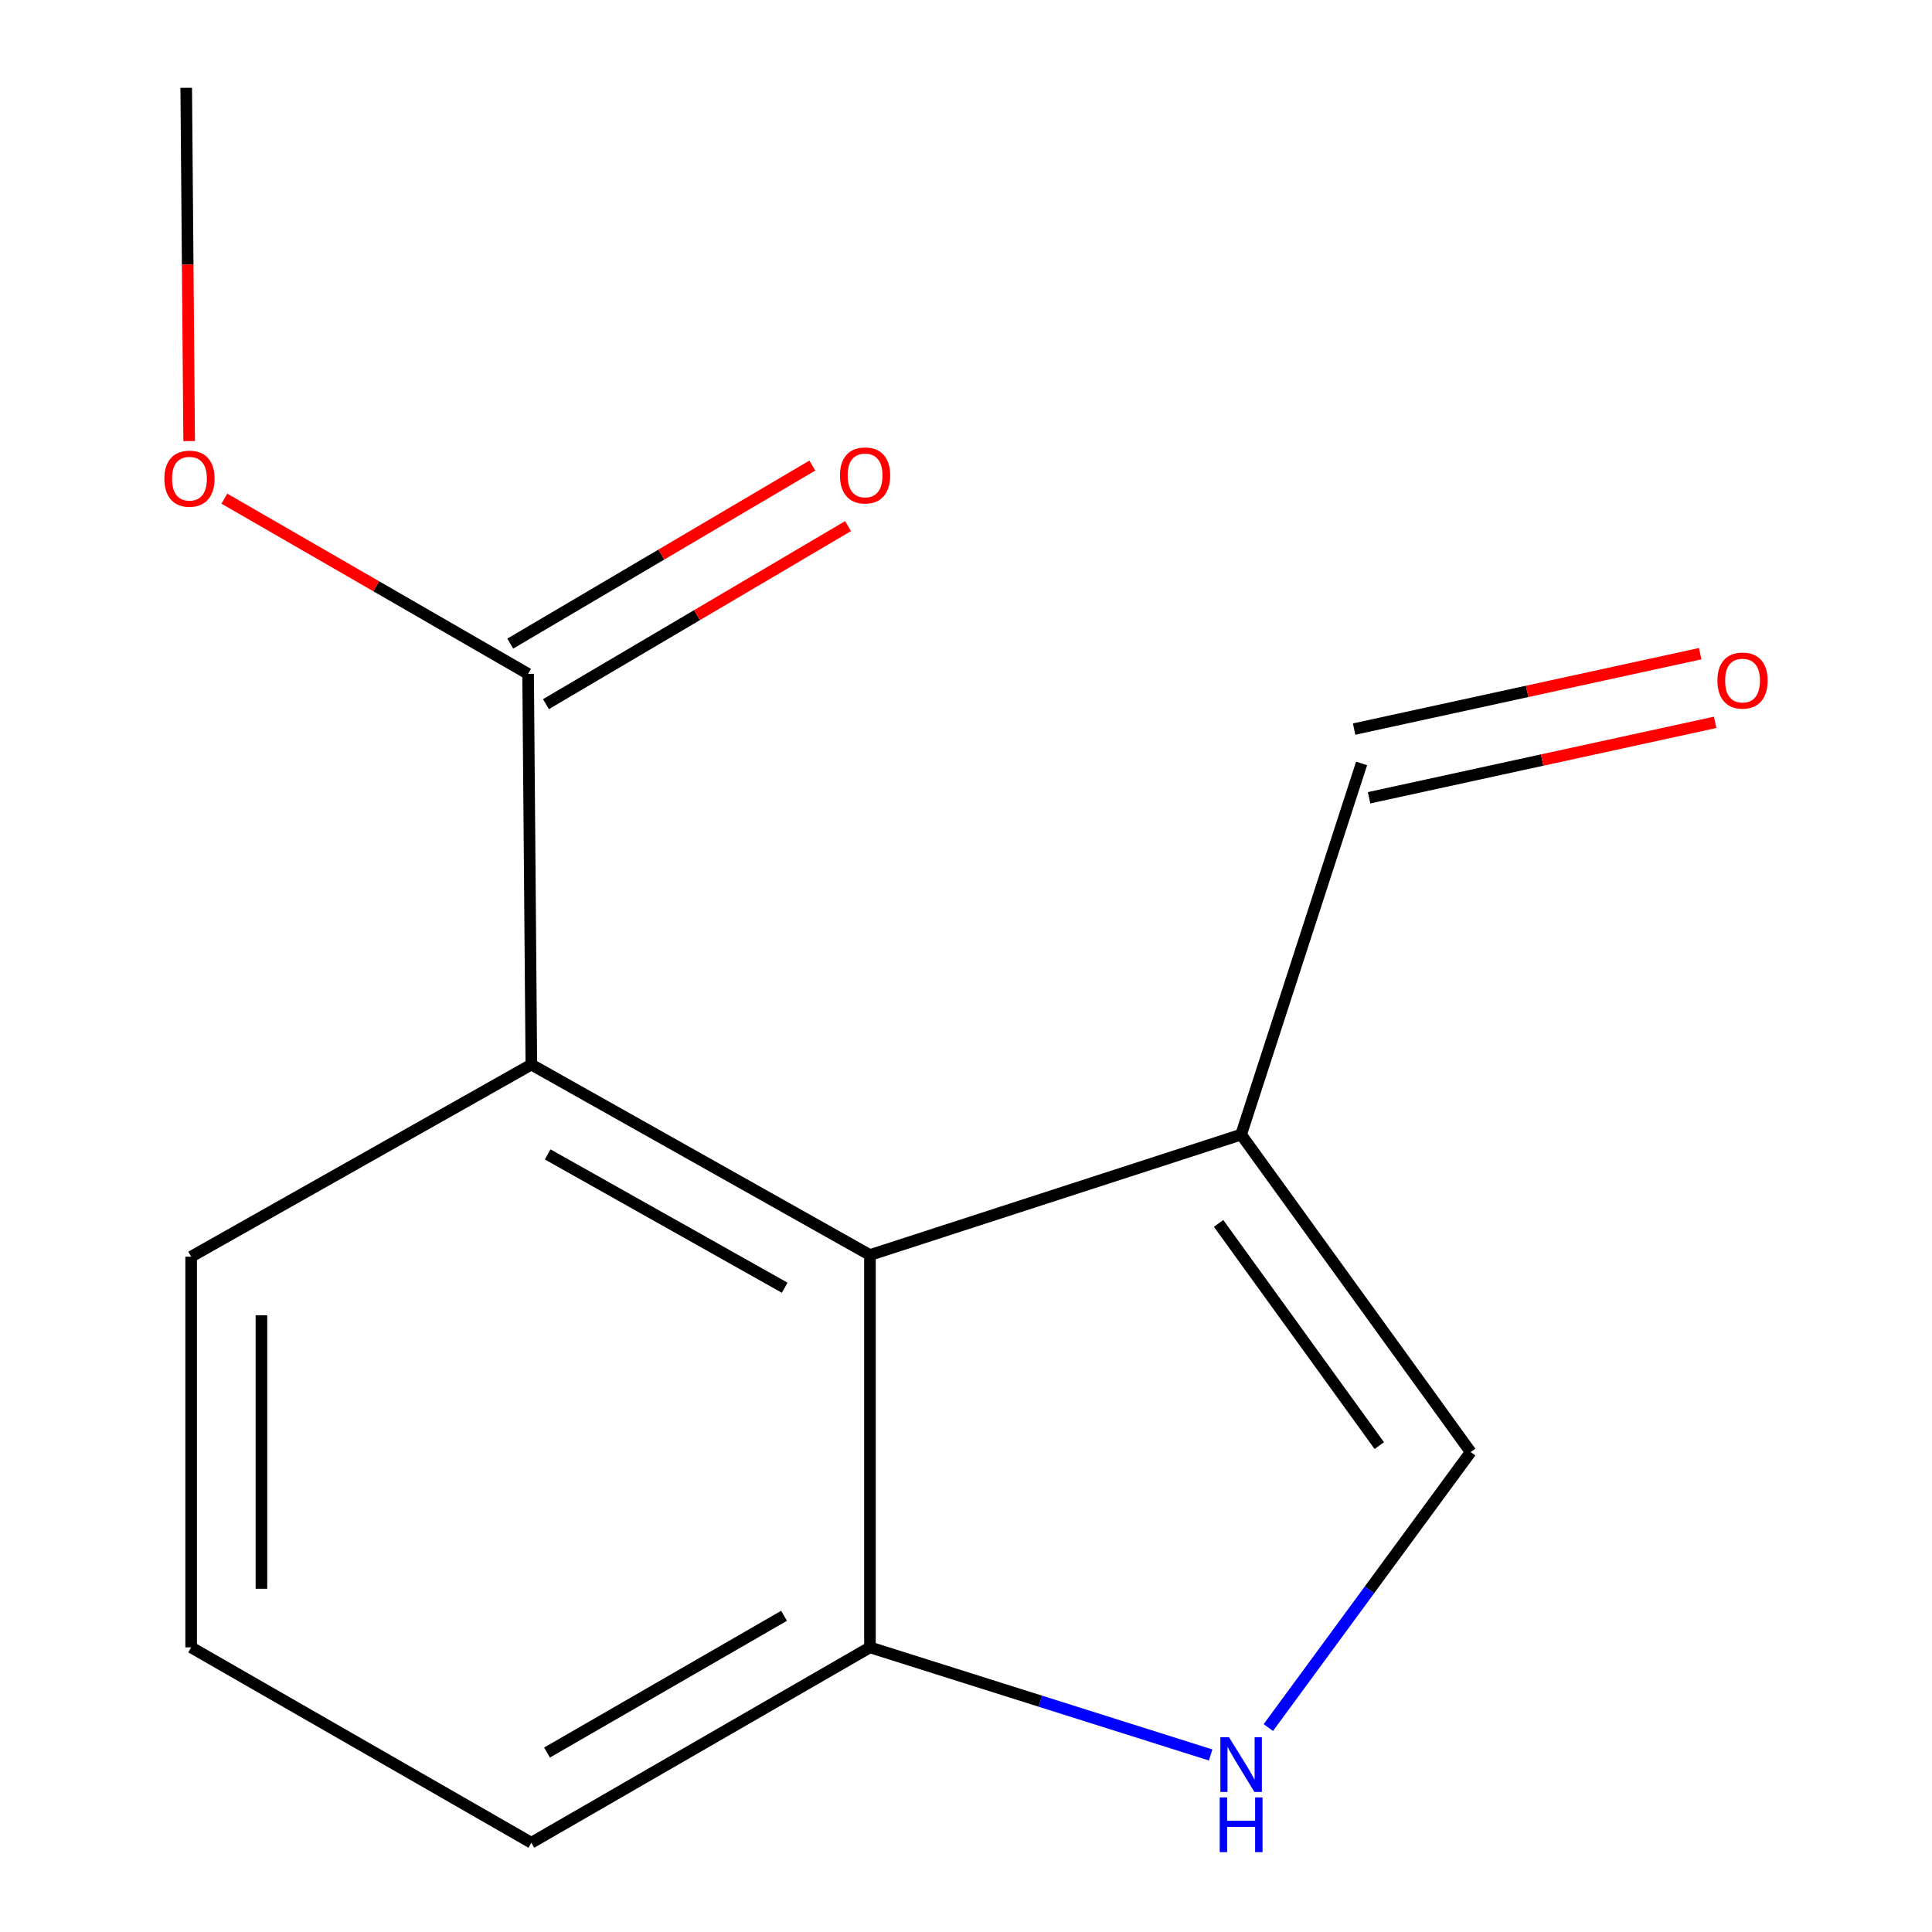 <?xml version='1.0' encoding='iso-8859-1'?>
<svg version='1.1' baseProfile='full'
              xmlns='http://www.w3.org/2000/svg'
                      xmlns:rdkit='http://www.rdkit.org/xml'
                      xmlns:xlink='http://www.w3.org/1999/xlink'
                  xml:space='preserve'
width='1000px' height='1000px' viewBox='0 0 1000 1000'>
<!-- END OF HEADER -->
<rect style='opacity:1.0;fill:#FFFFFF;stroke:none' width='1000' height='1000' x='0' y='0'> </rect>
<path class='bond-0' d='M 642.406,587.268 L 450.288,649.603' style='fill:none;fill-rule:evenodd;stroke:#000000;stroke-width:6px;stroke-linecap:butt;stroke-linejoin:miter;stroke-opacity:1' />
<path class='bond-3' d='M 642.406,587.268 L 761.215,751.574' style='fill:none;fill-rule:evenodd;stroke:#000000;stroke-width:6px;stroke-linecap:butt;stroke-linejoin:miter;stroke-opacity:1' />
<path class='bond-3' d='M 630.745,633.232 L 713.911,748.247' style='fill:none;fill-rule:evenodd;stroke:#000000;stroke-width:6px;stroke-linecap:butt;stroke-linejoin:miter;stroke-opacity:1' />
<path class='bond-7' d='M 642.406,587.268 L 704.762,395.149' style='fill:none;fill-rule:evenodd;stroke:#000000;stroke-width:6px;stroke-linecap:butt;stroke-linejoin:miter;stroke-opacity:1' />
<path class='bond-2' d='M 450.288,649.603 L 275.026,551.027' style='fill:none;fill-rule:evenodd;stroke:#000000;stroke-width:6px;stroke-linecap:butt;stroke-linejoin:miter;stroke-opacity:1' />
<path class='bond-2' d='M 406.163,666.527 L 283.48,597.524' style='fill:none;fill-rule:evenodd;stroke:#000000;stroke-width:6px;stroke-linecap:butt;stroke-linejoin:miter;stroke-opacity:1' />
<path class='bond-5' d='M 450.288,649.603 L 450.288,852.677' style='fill:none;fill-rule:evenodd;stroke:#000000;stroke-width:6px;stroke-linecap:butt;stroke-linejoin:miter;stroke-opacity:1' />
<path class='bond-1' d='M 656.49,894.176 L 708.853,822.875' style='fill:none;fill-rule:evenodd;stroke:#0000FF;stroke-width:6px;stroke-linecap:butt;stroke-linejoin:miter;stroke-opacity:1' />
<path class='bond-1' d='M 708.853,822.875 L 761.215,751.574' style='fill:none;fill-rule:evenodd;stroke:#000000;stroke-width:6px;stroke-linecap:butt;stroke-linejoin:miter;stroke-opacity:1' />
<path class='bond-14' d='M 626.63,908.371 L 538.459,880.524' style='fill:none;fill-rule:evenodd;stroke:#0000FF;stroke-width:6px;stroke-linecap:butt;stroke-linejoin:miter;stroke-opacity:1' />
<path class='bond-14' d='M 538.459,880.524 L 450.288,852.677' style='fill:none;fill-rule:evenodd;stroke:#000000;stroke-width:6px;stroke-linecap:butt;stroke-linejoin:miter;stroke-opacity:1' />
<path class='bond-4' d='M 275.026,551.027 L 273.348,348.802' style='fill:none;fill-rule:evenodd;stroke:#000000;stroke-width:6px;stroke-linecap:butt;stroke-linejoin:miter;stroke-opacity:1' />
<path class='bond-10' d='M 275.026,551.027 L 98.936,650.452' style='fill:none;fill-rule:evenodd;stroke:#000000;stroke-width:6px;stroke-linecap:butt;stroke-linejoin:miter;stroke-opacity:1' />
<path class='bond-6' d='M 282.585,364.474 L 360.761,318.396' style='fill:none;fill-rule:evenodd;stroke:#000000;stroke-width:6px;stroke-linecap:butt;stroke-linejoin:miter;stroke-opacity:1' />
<path class='bond-6' d='M 360.761,318.396 L 438.937,272.319' style='fill:none;fill-rule:evenodd;stroke:#FF0000;stroke-width:6px;stroke-linecap:butt;stroke-linejoin:miter;stroke-opacity:1' />
<path class='bond-6' d='M 264.111,333.131 L 342.287,287.053' style='fill:none;fill-rule:evenodd;stroke:#000000;stroke-width:6px;stroke-linecap:butt;stroke-linejoin:miter;stroke-opacity:1' />
<path class='bond-6' d='M 342.287,287.053 L 420.463,240.976' style='fill:none;fill-rule:evenodd;stroke:#FF0000;stroke-width:6px;stroke-linecap:butt;stroke-linejoin:miter;stroke-opacity:1' />
<path class='bond-9' d='M 273.348,348.802 L 194.737,303.45' style='fill:none;fill-rule:evenodd;stroke:#000000;stroke-width:6px;stroke-linecap:butt;stroke-linejoin:miter;stroke-opacity:1' />
<path class='bond-9' d='M 194.737,303.45 L 116.126,258.098' style='fill:none;fill-rule:evenodd;stroke:#FF0000;stroke-width:6px;stroke-linecap:butt;stroke-linejoin:miter;stroke-opacity:1' />
<path class='bond-12' d='M 450.288,852.677 L 275.026,953.799' style='fill:none;fill-rule:evenodd;stroke:#000000;stroke-width:6px;stroke-linecap:butt;stroke-linejoin:miter;stroke-opacity:1' />
<path class='bond-12' d='M 405.816,836.332 L 283.133,907.118' style='fill:none;fill-rule:evenodd;stroke:#000000;stroke-width:6px;stroke-linecap:butt;stroke-linejoin:miter;stroke-opacity:1' />
<path class='bond-8' d='M 708.635,412.923 L 798.199,393.404' style='fill:none;fill-rule:evenodd;stroke:#000000;stroke-width:6px;stroke-linecap:butt;stroke-linejoin:miter;stroke-opacity:1' />
<path class='bond-8' d='M 798.199,393.404 L 887.762,373.884' style='fill:none;fill-rule:evenodd;stroke:#FF0000;stroke-width:6px;stroke-linecap:butt;stroke-linejoin:miter;stroke-opacity:1' />
<path class='bond-8' d='M 700.888,377.375 L 790.451,357.856' style='fill:none;fill-rule:evenodd;stroke:#000000;stroke-width:6px;stroke-linecap:butt;stroke-linejoin:miter;stroke-opacity:1' />
<path class='bond-8' d='M 790.451,357.856 L 880.015,338.336' style='fill:none;fill-rule:evenodd;stroke:#FF0000;stroke-width:6px;stroke-linecap:butt;stroke-linejoin:miter;stroke-opacity:1' />
<path class='bond-13' d='M 97.906,228.304 L 97.147,136.879' style='fill:none;fill-rule:evenodd;stroke:#FF0000;stroke-width:6px;stroke-linecap:butt;stroke-linejoin:miter;stroke-opacity:1' />
<path class='bond-13' d='M 97.147,136.879 L 96.389,45.455' style='fill:none;fill-rule:evenodd;stroke:#000000;stroke-width:6px;stroke-linecap:butt;stroke-linejoin:miter;stroke-opacity:1' />
<path class='bond-15' d='M 98.936,650.452 L 98.936,852.677' style='fill:none;fill-rule:evenodd;stroke:#000000;stroke-width:6px;stroke-linecap:butt;stroke-linejoin:miter;stroke-opacity:1' />
<path class='bond-15' d='M 135.318,680.785 L 135.318,822.343' style='fill:none;fill-rule:evenodd;stroke:#000000;stroke-width:6px;stroke-linecap:butt;stroke-linejoin:miter;stroke-opacity:1' />
<path class='bond-11' d='M 98.936,852.677 L 275.026,953.799' style='fill:none;fill-rule:evenodd;stroke:#000000;stroke-width:6px;stroke-linecap:butt;stroke-linejoin:miter;stroke-opacity:1' />
<path  class='atom-2' d='M 636.146 899.194
L 645.426 914.194
Q 646.346 915.674, 647.826 918.354
Q 649.306 921.034, 649.386 921.194
L 649.386 899.194
L 653.146 899.194
L 653.146 927.514
L 649.266 927.514
L 639.306 911.114
Q 638.146 909.194, 636.906 906.994
Q 635.706 904.794, 635.346 904.114
L 635.346 927.514
L 631.666 927.514
L 631.666 899.194
L 636.146 899.194
' fill='#0000FF'/>
<path  class='atom-2' d='M 631.326 930.346
L 635.166 930.346
L 635.166 942.386
L 649.646 942.386
L 649.646 930.346
L 653.486 930.346
L 653.486 958.666
L 649.646 958.666
L 649.646 945.586
L 635.166 945.586
L 635.166 958.666
L 631.326 958.666
L 631.326 930.346
' fill='#0000FF'/>
<path  class='atom-7' d='M 434.761 246.082
Q 434.761 239.282, 438.121 235.482
Q 441.481 231.682, 447.761 231.682
Q 454.041 231.682, 457.401 235.482
Q 460.761 239.282, 460.761 246.082
Q 460.761 252.962, 457.361 256.882
Q 453.961 260.762, 447.761 260.762
Q 441.521 260.762, 438.121 256.882
Q 434.761 253.002, 434.761 246.082
M 447.761 257.562
Q 452.081 257.562, 454.401 254.682
Q 456.761 251.762, 456.761 246.082
Q 456.761 240.522, 454.401 237.722
Q 452.081 234.882, 447.761 234.882
Q 443.441 234.882, 441.081 237.682
Q 438.761 240.482, 438.761 246.082
Q 438.761 251.802, 441.081 254.682
Q 443.441 257.562, 447.761 257.562
' fill='#FF0000'/>
<path  class='atom-9' d='M 888.933 352.258
Q 888.933 345.458, 892.293 341.658
Q 895.653 337.858, 901.933 337.858
Q 908.213 337.858, 911.573 341.658
Q 914.933 345.458, 914.933 352.258
Q 914.933 359.138, 911.533 363.058
Q 908.133 366.938, 901.933 366.938
Q 895.693 366.938, 892.293 363.058
Q 888.933 359.178, 888.933 352.258
M 901.933 363.738
Q 906.253 363.738, 908.573 360.858
Q 910.933 357.938, 910.933 352.258
Q 910.933 346.698, 908.573 343.898
Q 906.253 341.058, 901.933 341.058
Q 897.613 341.058, 895.253 343.858
Q 892.933 346.658, 892.933 352.258
Q 892.933 357.978, 895.253 360.858
Q 897.613 363.738, 901.933 363.738
' fill='#FF0000'/>
<path  class='atom-10' d='M 85.067 247.759
Q 85.067 240.959, 88.427 237.159
Q 91.787 233.359, 98.067 233.359
Q 104.347 233.359, 107.707 237.159
Q 111.067 240.959, 111.067 247.759
Q 111.067 254.639, 107.667 258.559
Q 104.267 262.439, 98.067 262.439
Q 91.827 262.439, 88.427 258.559
Q 85.067 254.679, 85.067 247.759
M 98.067 259.239
Q 102.387 259.239, 104.707 256.359
Q 107.067 253.439, 107.067 247.759
Q 107.067 242.199, 104.707 239.399
Q 102.387 236.559, 98.067 236.559
Q 93.747 236.559, 91.387 239.359
Q 89.067 242.159, 89.067 247.759
Q 89.067 253.479, 91.387 256.359
Q 93.747 259.239, 98.067 259.239
' fill='#FF0000'/>
</svg>

